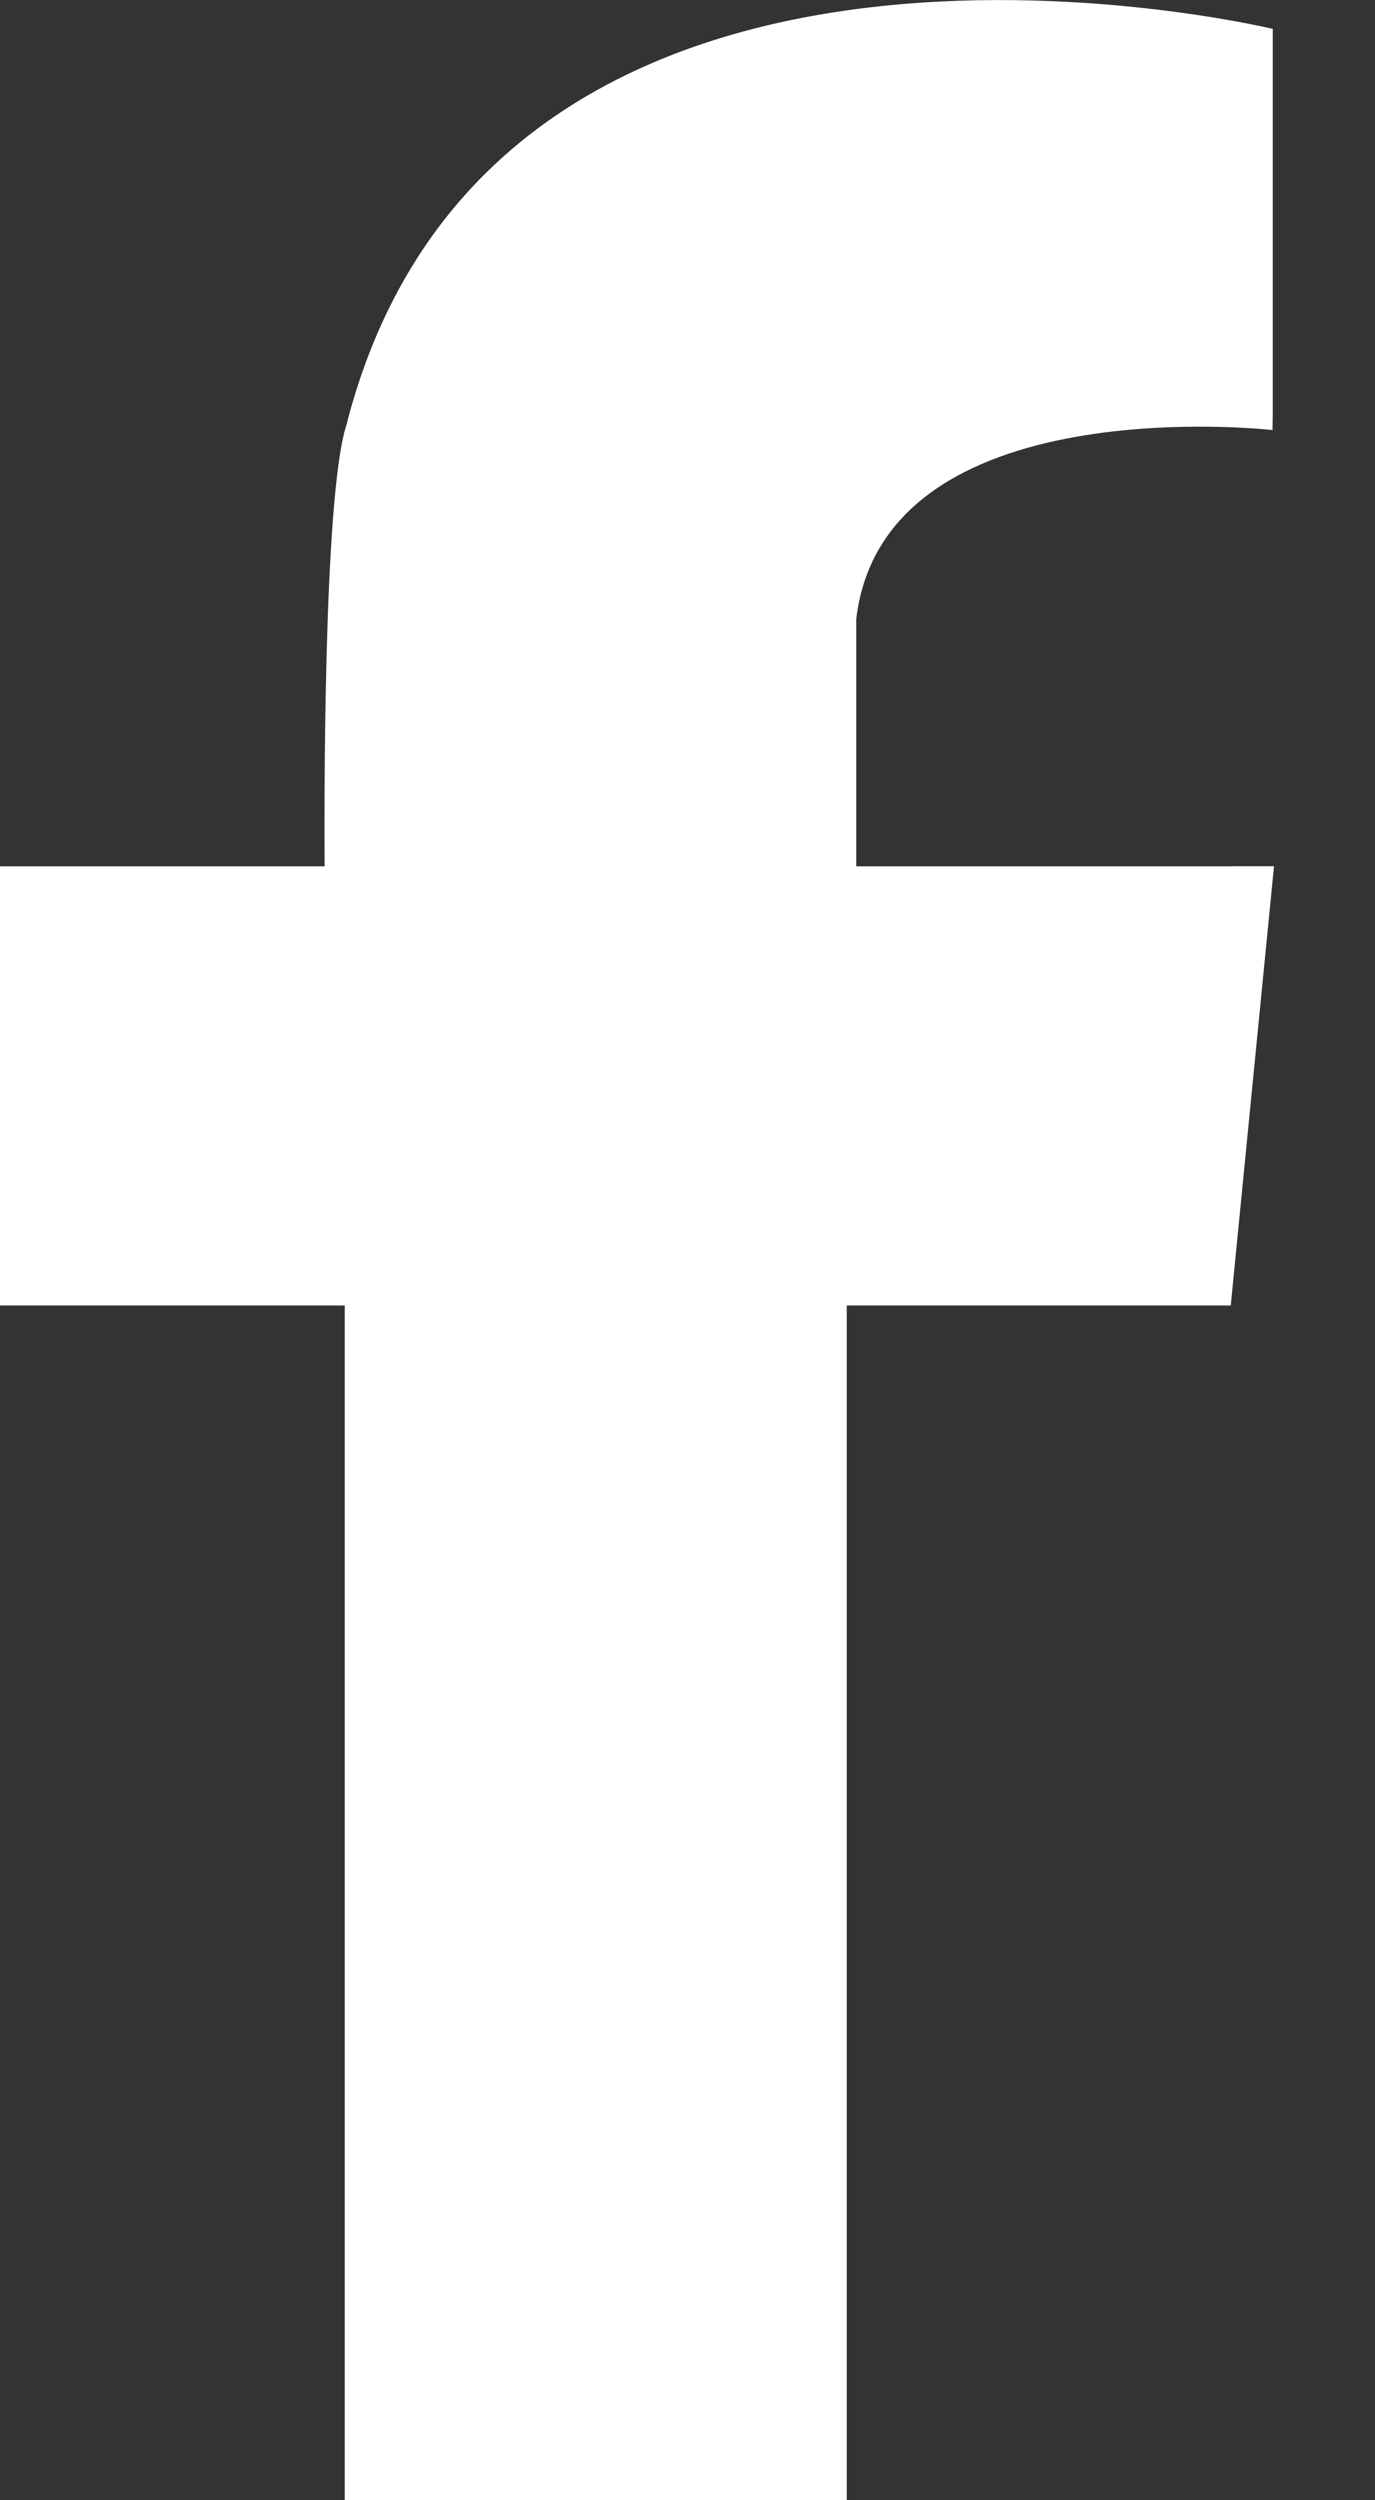 <svg xmlns:xlink="http://www.w3.org/1999/xlink" xmlns="http://www.w3.org/2000/svg" class="m-cf-fejlec_container_links_item_share_item_link_icon iconFacebook" viewBox="0 0 11 20" width="11"  height="20" ><rect x="0" y="0" width="11" height="20" fill="#333333" stroke="none"/><path d="M9.847 6.93H6.85V4.952c.22-1.867 3.33-1.512 3.33-1.512l.002-.127V.23h-.004C10.07.206 3.988-1.225 2.78 3.365v.003l-.008.03c-.19.574-.177 3.202-.175 3.532H0v3.513h2.758V20h4.016v-9.557h3.072l.346-3.514h-.345z" fill="#FFFFFF"></path></svg>